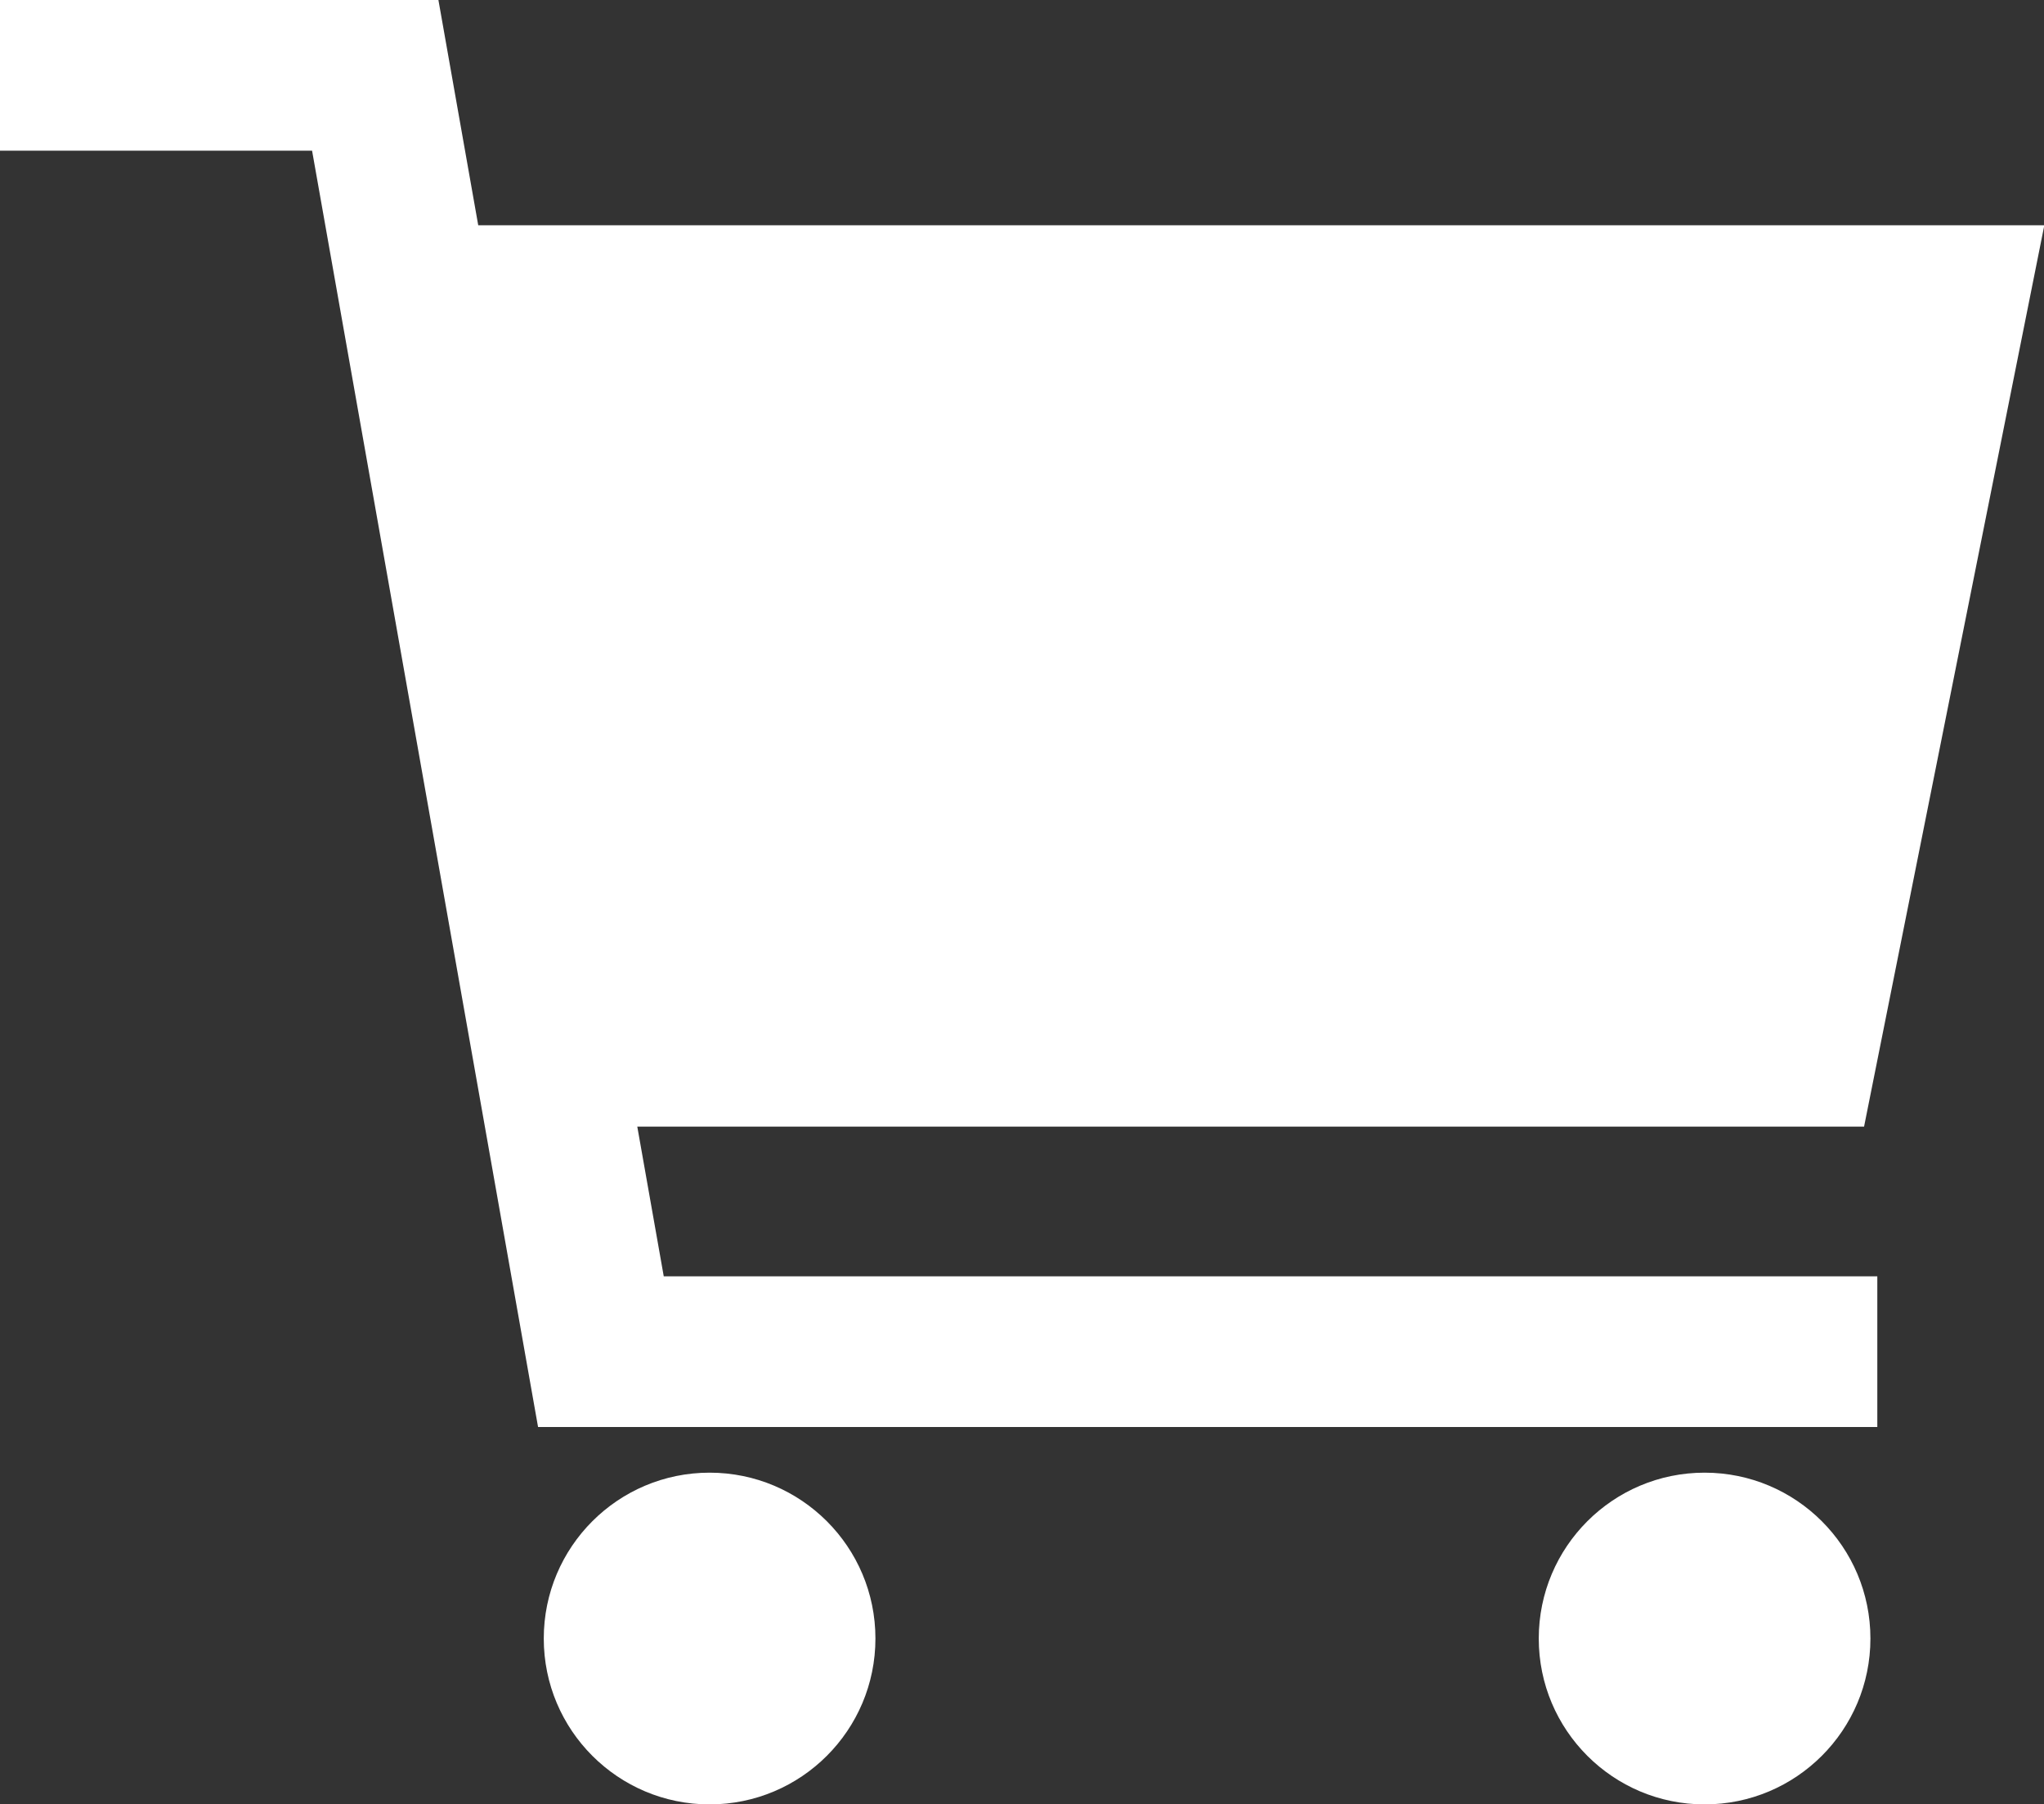<svg id="icon-product-cart" xmlns="http://www.w3.org/2000/svg" width="18.994" height="16.764" viewBox="0 0 18.994 16.764">
  <rect x="0" y="0" width="18.994" height="16.764" fill="#333333" stroke="none"/>
  <circle id="Ellipse_21" data-name="Ellipse 21" cx="1.541" cy="1.541" r="1.541" transform="translate(5.053 13.682)" fill="#fff"/>
  <circle id="Ellipse_22" data-name="Ellipse 22" cx="1.541" cy="1.541" r="1.541" transform="translate(14.299 13.682)" fill="#fff"/>
  <path id="Path_2505" data-name="Path 2505" d="M37.922,74.467h11.4l1.675-8.374H36.444L36.074,64H32v1.4h2.9L37,77.258H49.445v-1.4H38.168Z" transform="translate(-32 -64)" fill="#fff"/>
</svg>
